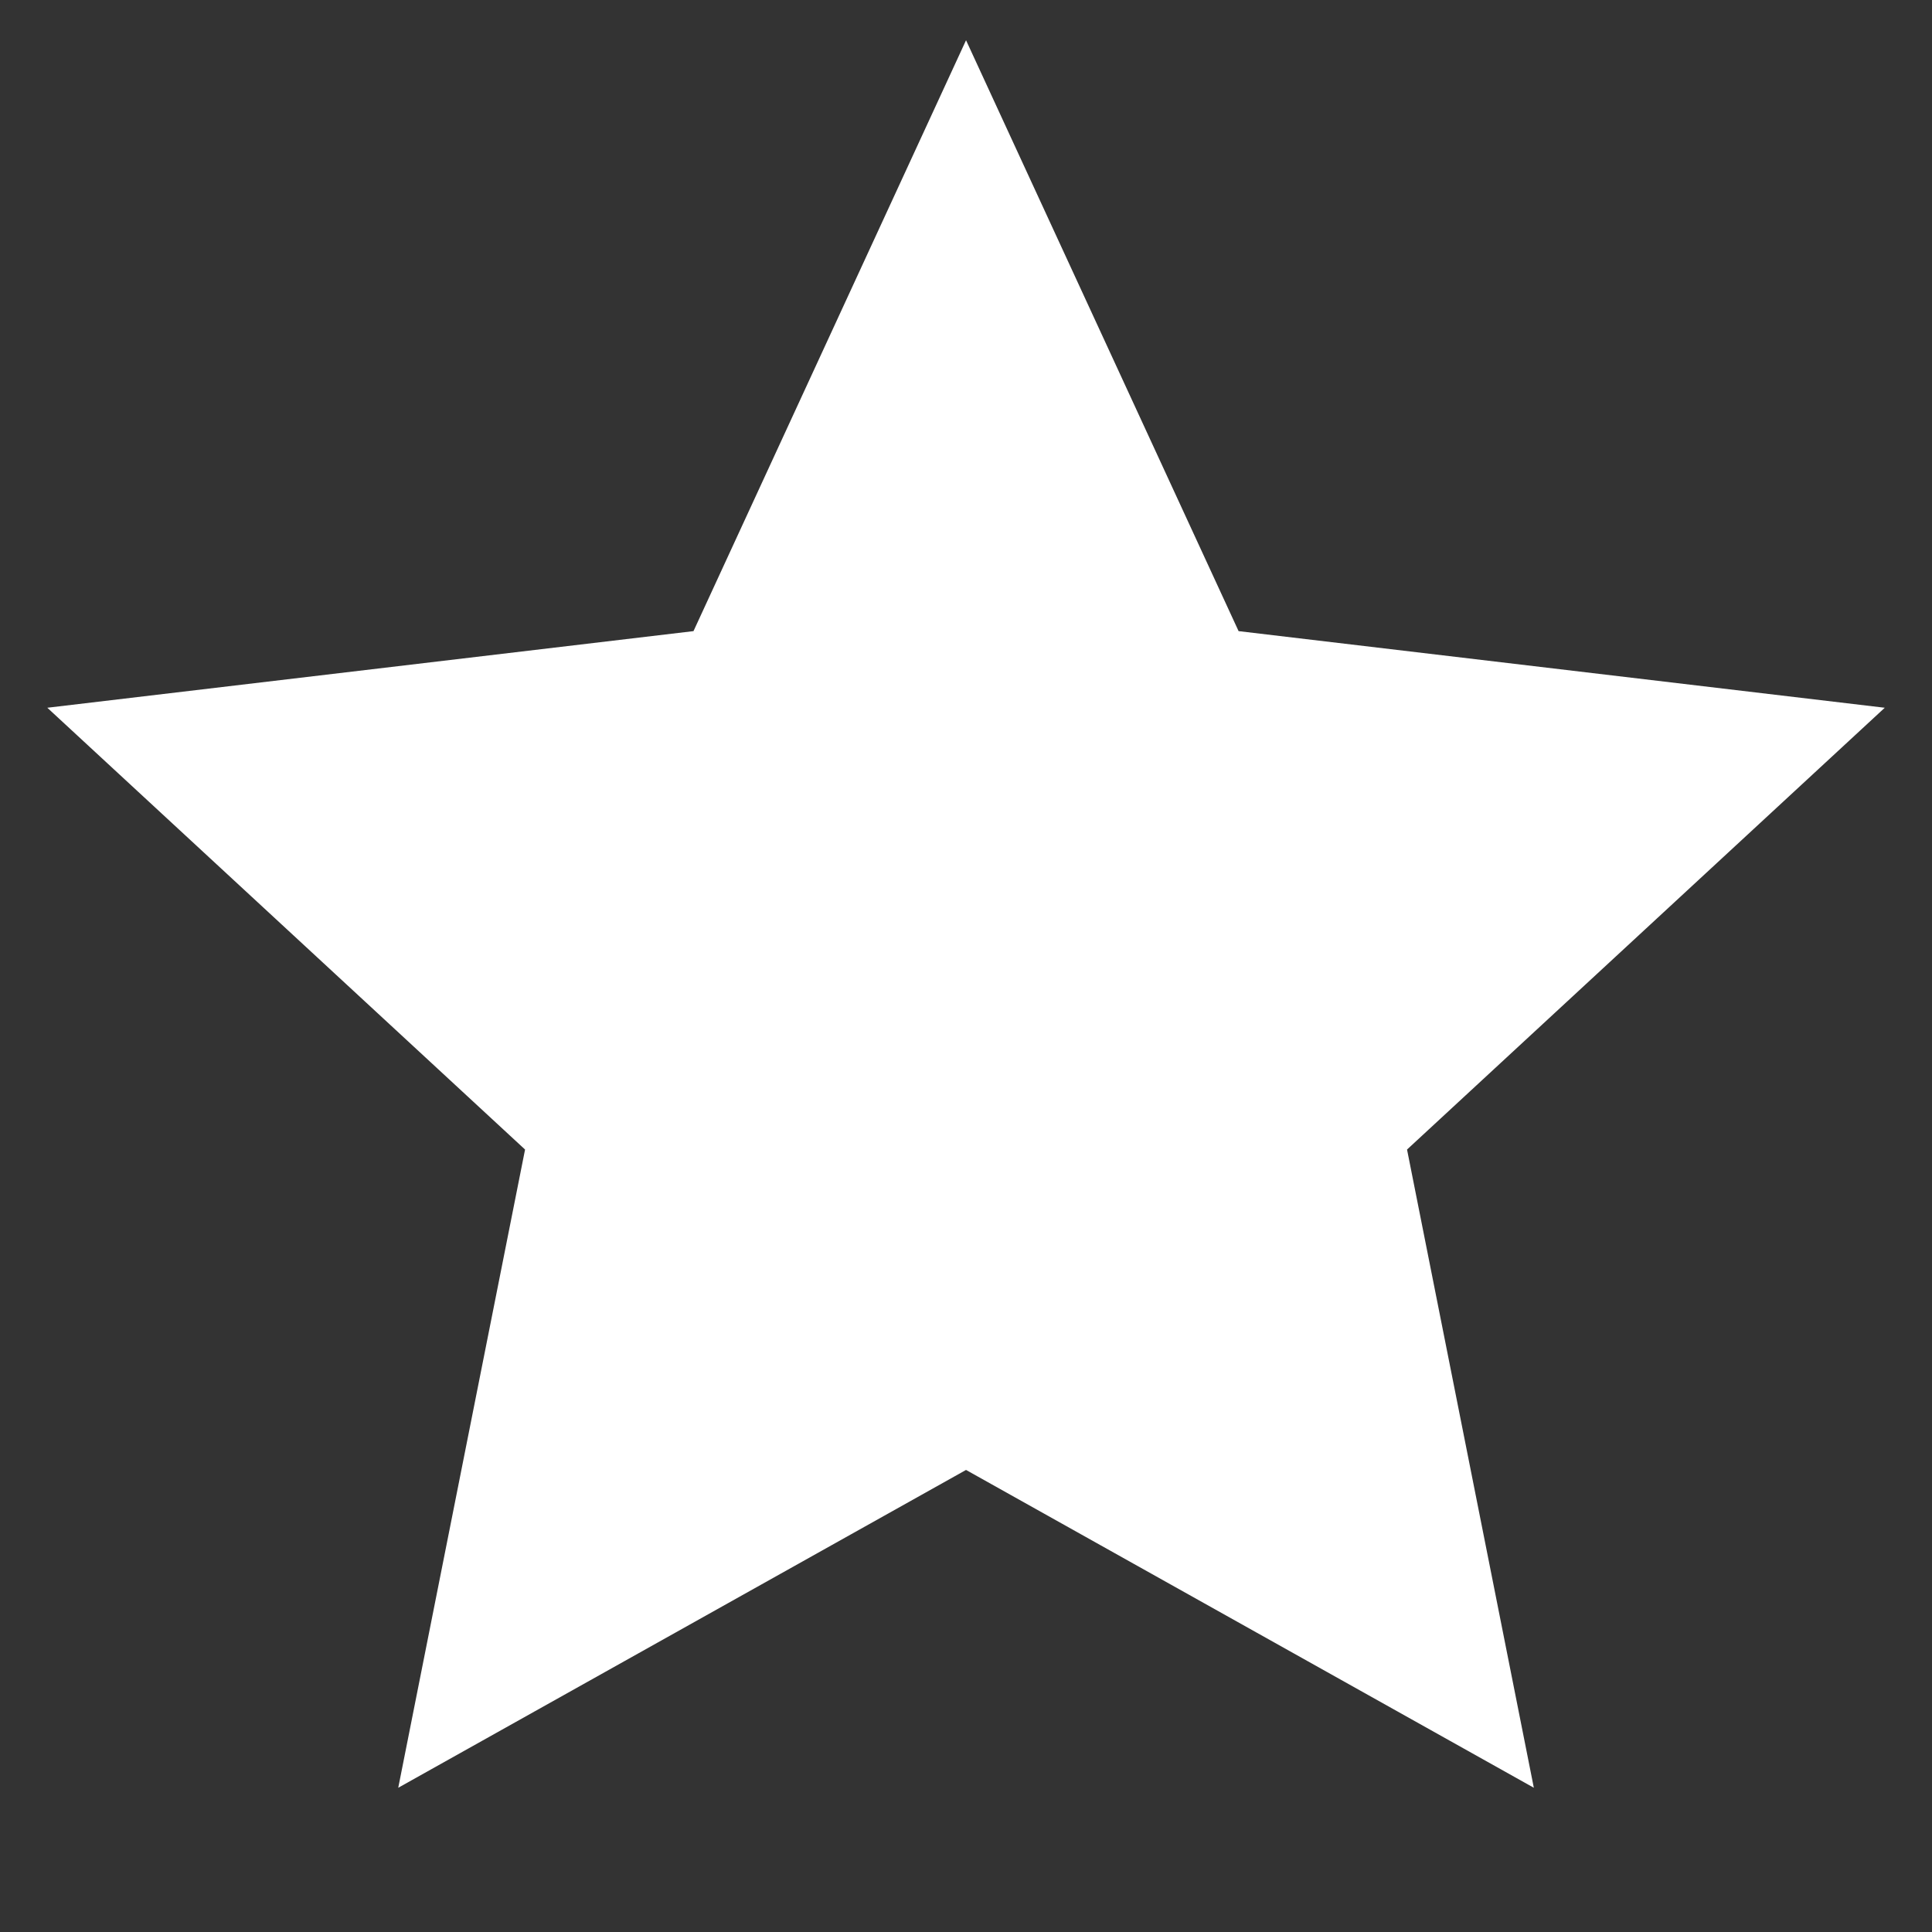 <?xml version="1.0" encoding="UTF-8"?> <svg xmlns="http://www.w3.org/2000/svg" width="100" height="100" viewBox="0 0 100 100" fill="none"><rect x="0" y="0" width="100" height="100" fill="#333333" stroke="none"/><path d="M50.002 76.084L20.613 92.534L27.177 59.5L2.449 36.633L35.895 32.667L50.002 2.083L64.109 32.667L97.555 36.633L72.828 59.5L79.391 92.534L50.002 76.084Z" fill="white"></path></svg> 